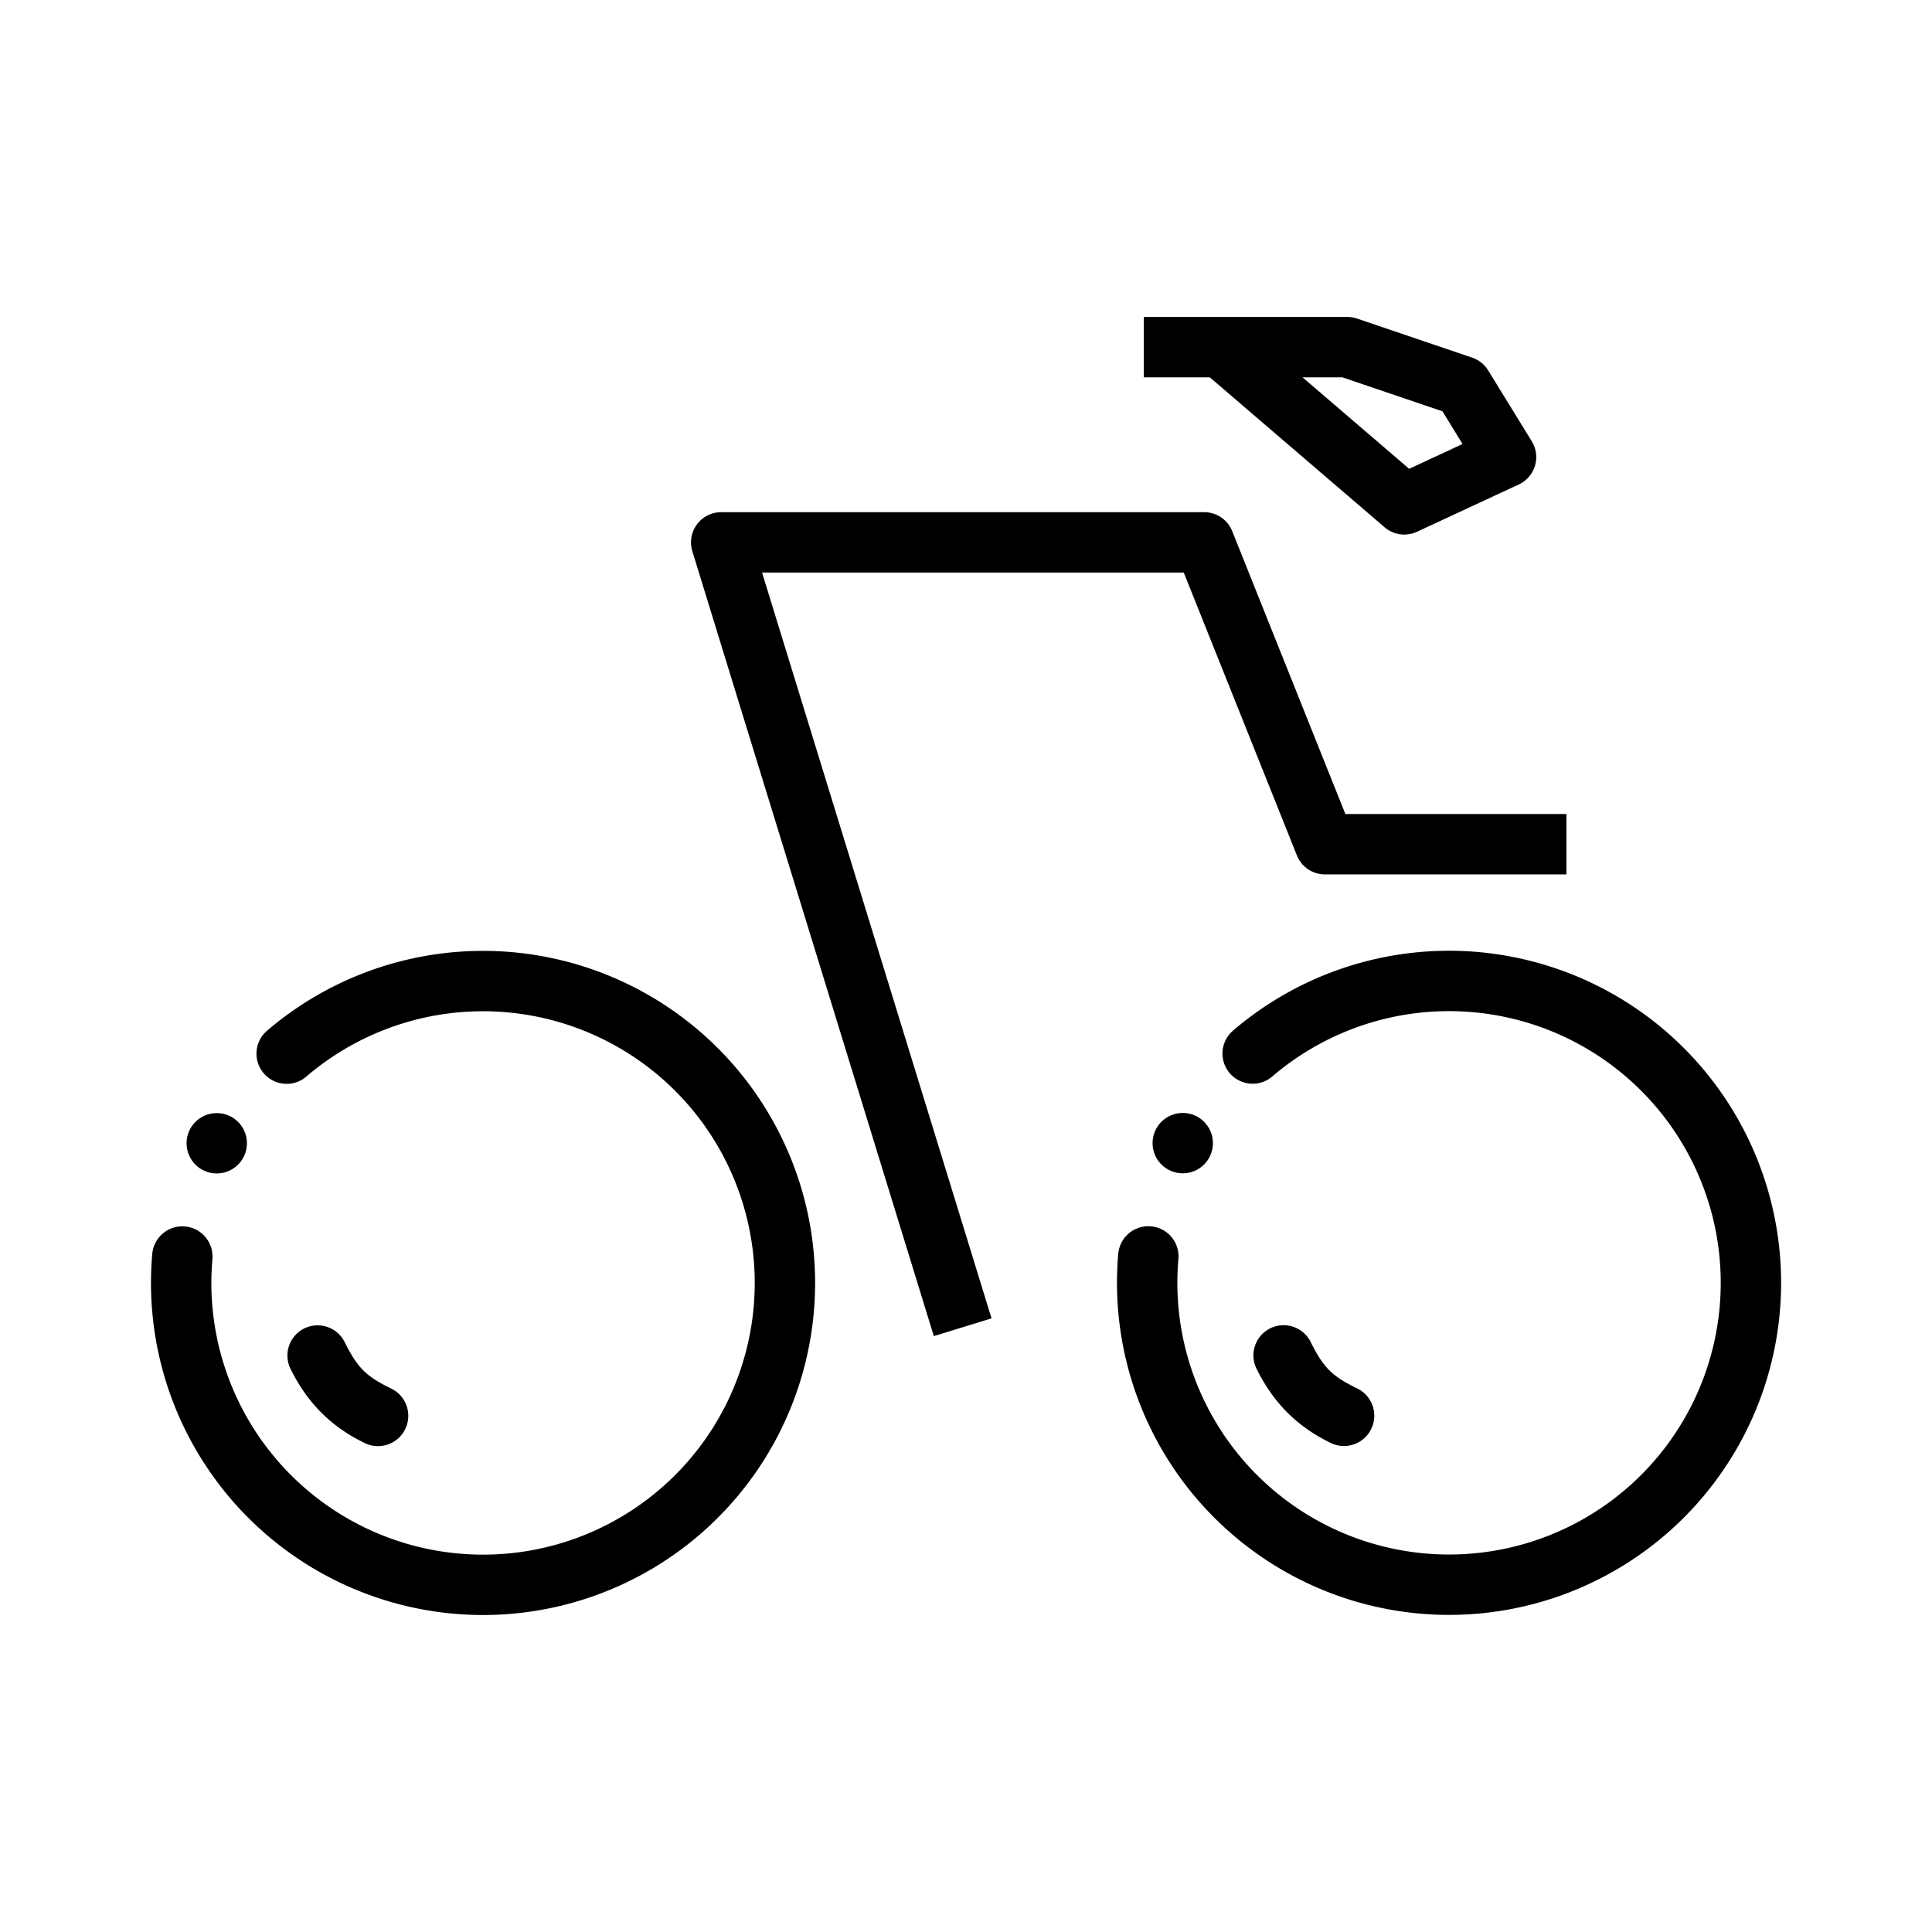 <svg id="svg7272" height="32" viewBox="0 0 32 32" width="32" xmlns="http://www.w3.org/2000/svg" xmlns:cc="http://creativecommons.org/ns#" xmlns:dc="http://purl.org/dc/elements/1.1/" xmlns:inkscape="http://www.inkscape.org/namespaces/inkscape" xmlns:rdf="http://www.w3.org/1999/02/22-rdf-syntax-ns#" xmlns:sodipodi="http://sodipodi.sourceforge.net/DTD/sodipodi-0.dtd" xmlns:svg="http://www.w3.org/2000/svg"><g id="layer1" transform="translate(0 -1020.362)"><g id="g7944-8-4" transform="translate(-690.399 906.951)"><g id="g31695-9-4-7" stroke="#9b59b6" transform="translate(-384.972 -4449.968)"><g id="g31679-2-1-3-8" stroke="#9b59b6" transform="translate(46.316)"><path id="path31685-3-9-7-4" d="m1045 4585.362-4-13h8l2 5h4" fill="none" stroke="#000" stroke-linejoin="round"/></g><path id="path31689-3-9-1-3" d="m1094.316 4569.129h3.372l1.906.647.722 1.174-1.686.783-3.059-2.624" fill="none" stroke="#000" stroke-linejoin="round"/></g><g id="g7843-1-3-4" transform="translate(-4.644 2.378)"><g id="g7808-7-8-5" transform="matrix(-1 0 0 -1 1422.086 264.566)"><path id="path7810-4-8-3" d="m722.295 136.081a5 5 0 0 1 -6.353.125 5 5 0 0 1 -1.346-6.21 5 5 0 0 1 5.835-2.516 5 5 0 0 1 3.592 5.241" fill="none" stroke="#000" stroke-linecap="round" stroke-linejoin="round"/><ellipse id="ellipse7812-8-9-0" cx="723.453" cy="134.597" rx=".5" ry=".5"/><path id="path7814-7-5-9" d="m721.698 131.574a.5.5 0 0 1 -.369-.281c-.213-.427-.364-.564-.768-.76a.502.502 0 0 1 .443-.901c.541.263.938.65 1.218 1.211a.5.5 0 0 1 -.524.731z" fill-rule="evenodd" text-indent="0" text-align="start" text-decoration-line="none" text-decoration-style="solid" text-decoration-color="#000000" text-transform="none" block-progression="tb" white-space="normal" isolation="auto" mix-blend-mode="normal" solid-color="#000000" solid-opacity="1"/></g><g id="g7803-1-9-6" transform="matrix(-1 0 0 -1 1438.086 264.564)"><path id="circle7714-5-7-0" d="m722.295 136.081a5 5 0 0 1 -6.353.125 5 5 0 0 1 -1.346-6.21 5 5 0 0 1 5.835-2.516 5 5 0 0 1 3.592 5.241" fill="none" stroke="#000" stroke-linecap="round" stroke-linejoin="round"/><ellipse id="ellipse7782-4-8-6" cx="723.453" cy="134.597" rx=".5" ry=".5"/><path id="path16779-7-9-0-1" d="m721.698 131.574a.5.5 0 0 1 -.369-.281c-.213-.427-.364-.564-.768-.76a.502.502 0 0 1 .443-.901c.541.263.938.65 1.218 1.211a.5.5 0 0 1 -.524.731z" fill-rule="evenodd" text-indent="0" text-align="start" text-decoration-line="none" text-decoration-style="solid" text-decoration-color="#000000" text-transform="none" block-progression="tb" white-space="normal" isolation="auto" mix-blend-mode="normal" solid-color="#000000" solid-opacity="1"/></g></g></g></g></svg>